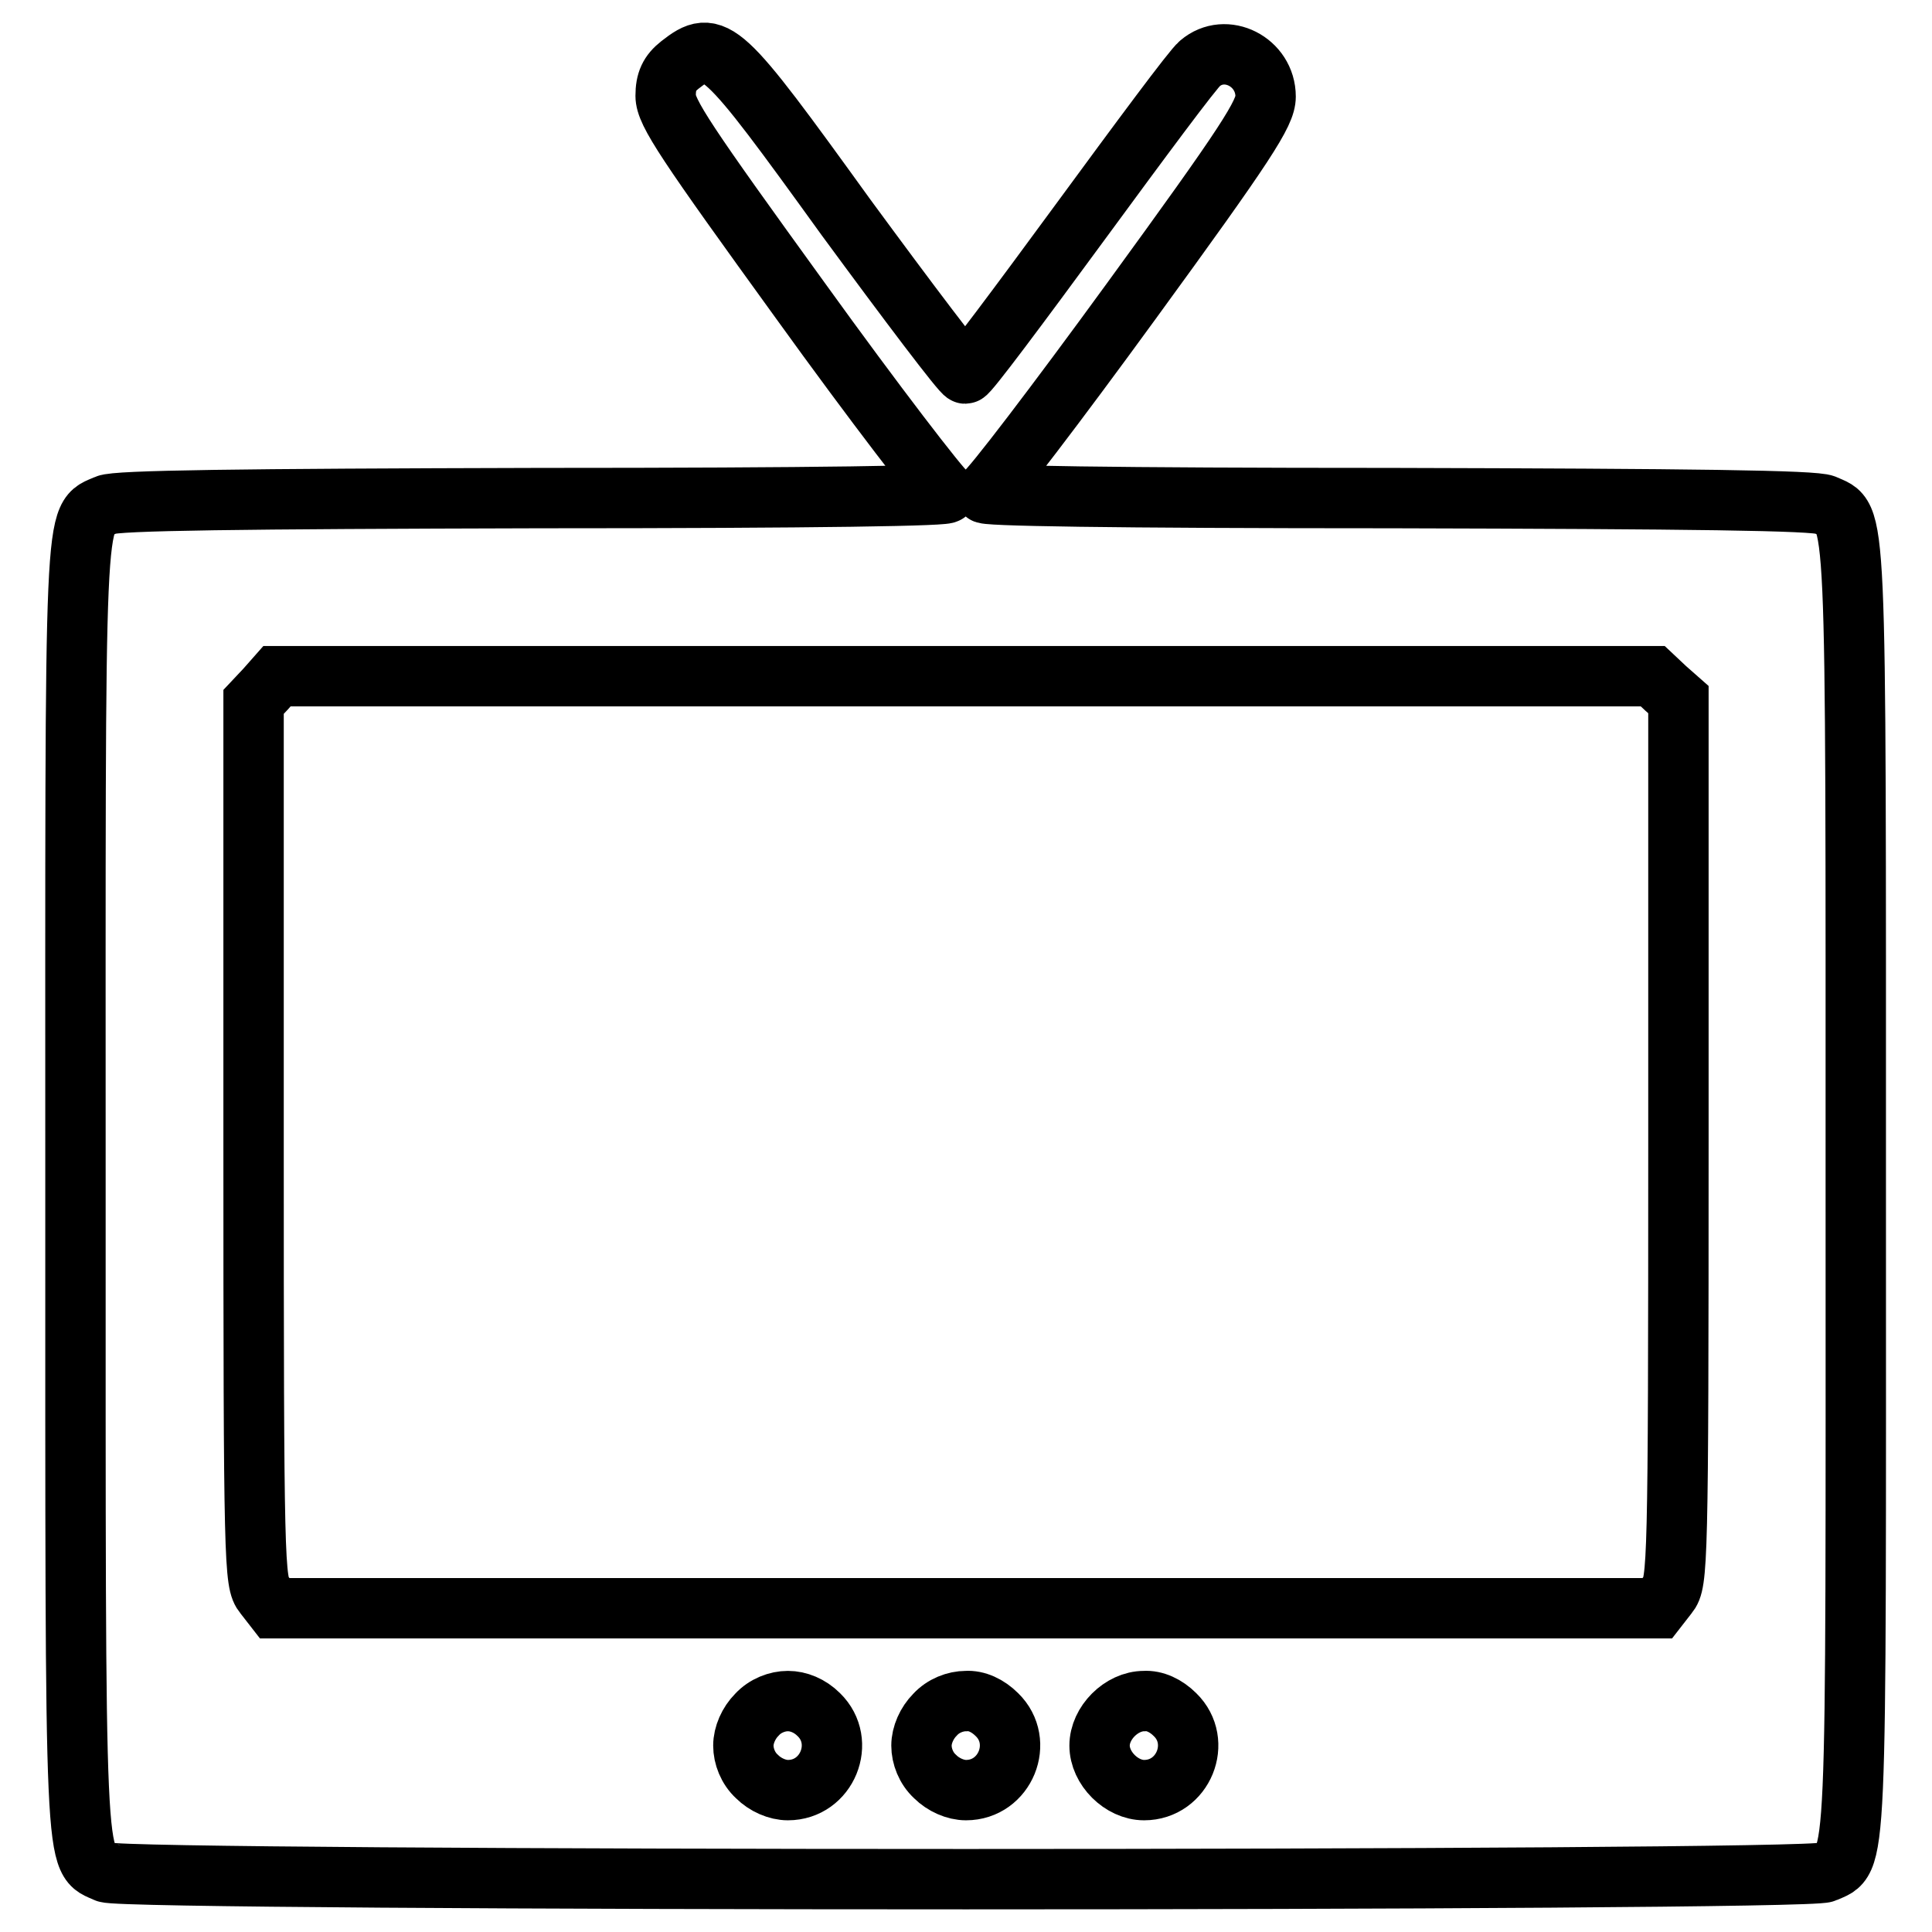 <?xml version="1.0" encoding="utf-8"?>
<!-- Svg Vector Icons : http://www.onlinewebfonts.com/icon -->
<!DOCTYPE svg PUBLIC "-//W3C//DTD SVG 1.1//EN" "http://www.w3.org/Graphics/SVG/1.1/DTD/svg11.dtd">
<svg version="1.1" xmlns="http://www.w3.org/2000/svg" xmlns:xlink="http://www.w3.org/1999/xlink" x="0px" y="0px" viewBox="0 0 256 256" enable-background="new 0 0 256 256" xml:space="preserve">
<g><g><g><path stroke-width="8" fill-opacity="0" stroke="#000000"  d="M90.1,8.6c-1.4,1.1-1.9,2.2-1.9,4.1c0,2.2,2.7,6.2,17.9,27.2c9.8,13.6,18.5,24.9,19.3,25.4c1,0.4-16.8,0.7-54,0.7c-39.8,0.1-56,0.3-57.3,0.9c-4.4,2-4.1-2.1-4.1,90.6c0,92.8-0.2,88.6,4.1,90.6c2.7,1.2,225.1,1.2,227.7,0c4.4-2,4.1,2.1,4.1-90.6c0-92.8,0.2-88.6-4.1-90.6c-1.3-0.6-17.5-0.8-57.3-0.9c-37.5,0-55-0.3-54-0.7c0.8-0.4,9.5-11.8,19.4-25.4c15.3-21,17.8-24.9,17.8-27.1c0-4.6-5.3-7.3-8.7-4.4c-0.9,0.7-8,10.3-16,21.2c-8,10.9-14.7,19.9-15.1,19.9s-7.5-9.4-15.8-20.7C95.5,5.8,94.7,5,90.1,8.6z M220.7,91.2l1.7,1.5v58.5c0,56.4-0.1,58.5-1.4,60.1l-1.4,1.8H128H36.4l-1.4-1.8c-1.3-1.6-1.4-3.7-1.4-60V93l1.6-1.7l1.5-1.7h91.2H219L220.7,91.2z M108.5,227.2c3.7,3.6,1.1,10-4.1,10c-1.4,0-3-0.7-4.1-1.8c-1.2-1.1-1.8-2.7-1.8-4.1c0-1.4,0.7-3,1.8-4.1c1.1-1.2,2.7-1.8,4.1-1.8S107.3,226,108.5,227.2z M132.1,227.2c3.7,3.6,1.1,10-4.1,10c-1.4,0-3-0.7-4.1-1.8c-1.2-1.1-1.8-2.7-1.8-4.1c0-1.4,0.7-3,1.8-4.1c1.1-1.2,2.7-1.8,4.1-1.8C129.4,225.3,130.9,226,132.1,227.2z M155.7,227.2c3.7,3.6,1.1,10-4.1,10c-3,0-5.9-2.9-5.9-5.9s2.9-5.9,5.9-5.9C153,225.3,154.5,226,155.7,227.2z"/></g></g></g>
</svg>